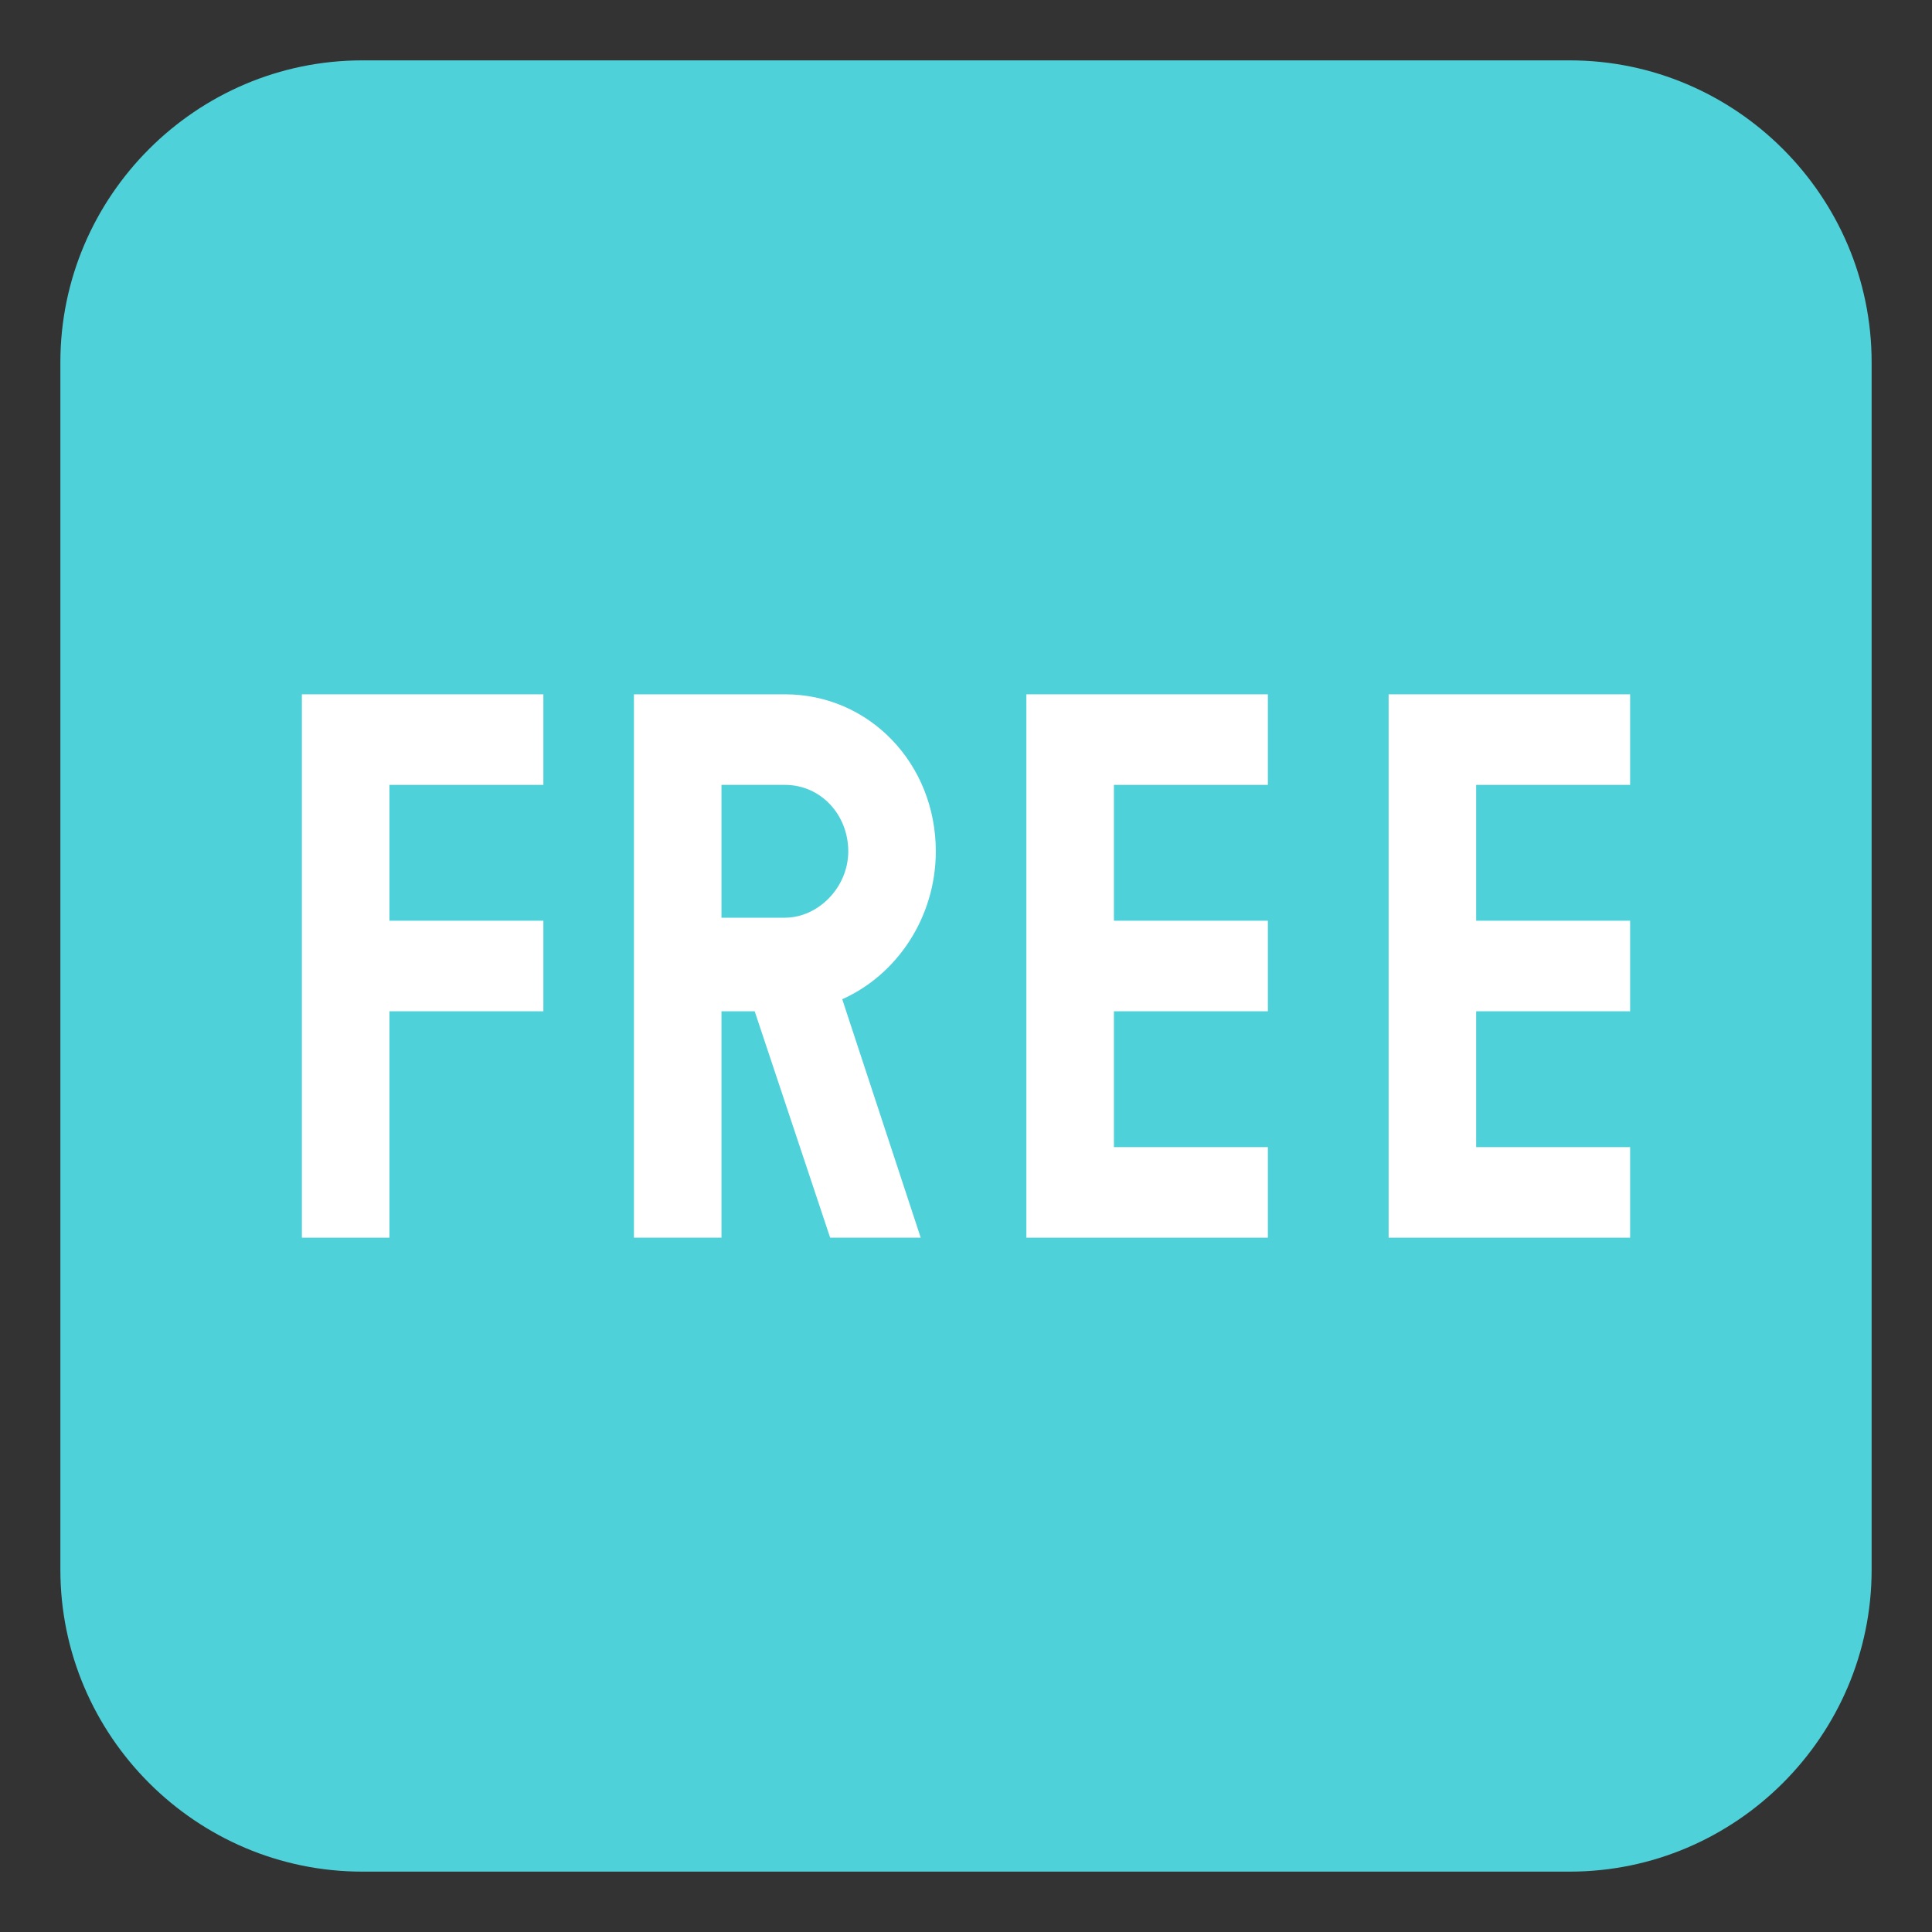 <svg preserveAspectRatio="xMidYMid meet" class="iconify iconify--emojione" role="img" aria-hidden="true" xmlns:xlink="http://www.w3.org/1999/xlink" xmlns="http://www.w3.org/2000/svg" viewBox="0 0 64 64" height="800px" width="800px">

<rect x="0" y="0" width="64" height="64" fill="#333333" stroke="none"/>

<path fill="#4fd1d9" d="M62 52c0 5.5-4.5 10-10 10H12C6.5 62 2 57.5 2 52V12C2 6.5 6.5 2 12 2h40c5.5 0 10 4.5 10 10v40z">

</path>

<g fill="#ffffff">

<path d="M34 41h8v-3h-5.1v-4.5H42v-3h-5.1V26H42v-3h-8z">

</path>

<path d="M54 26v-3h-8v18h8v-3h-5.1v-4.5H54v-3h-5.1V26z">

</path>

<path d="M23.9 41v-7.5H25l2.5 7.5h3l-2.6-7.9c1.8-.8 3.1-2.7 3.1-4.9c0-2.9-2.2-5.2-5-5.2h-5v18h2.9m0-15H26c1.2 0 2.1 1 2.1 2.2s-1 2.2-2.1 2.2h-2.1V26">

</path>

<path d="M12.9 41v-7.5H18v-3h-5.1V26H18v-3h-8v18z">

</path>

</g>

</svg>